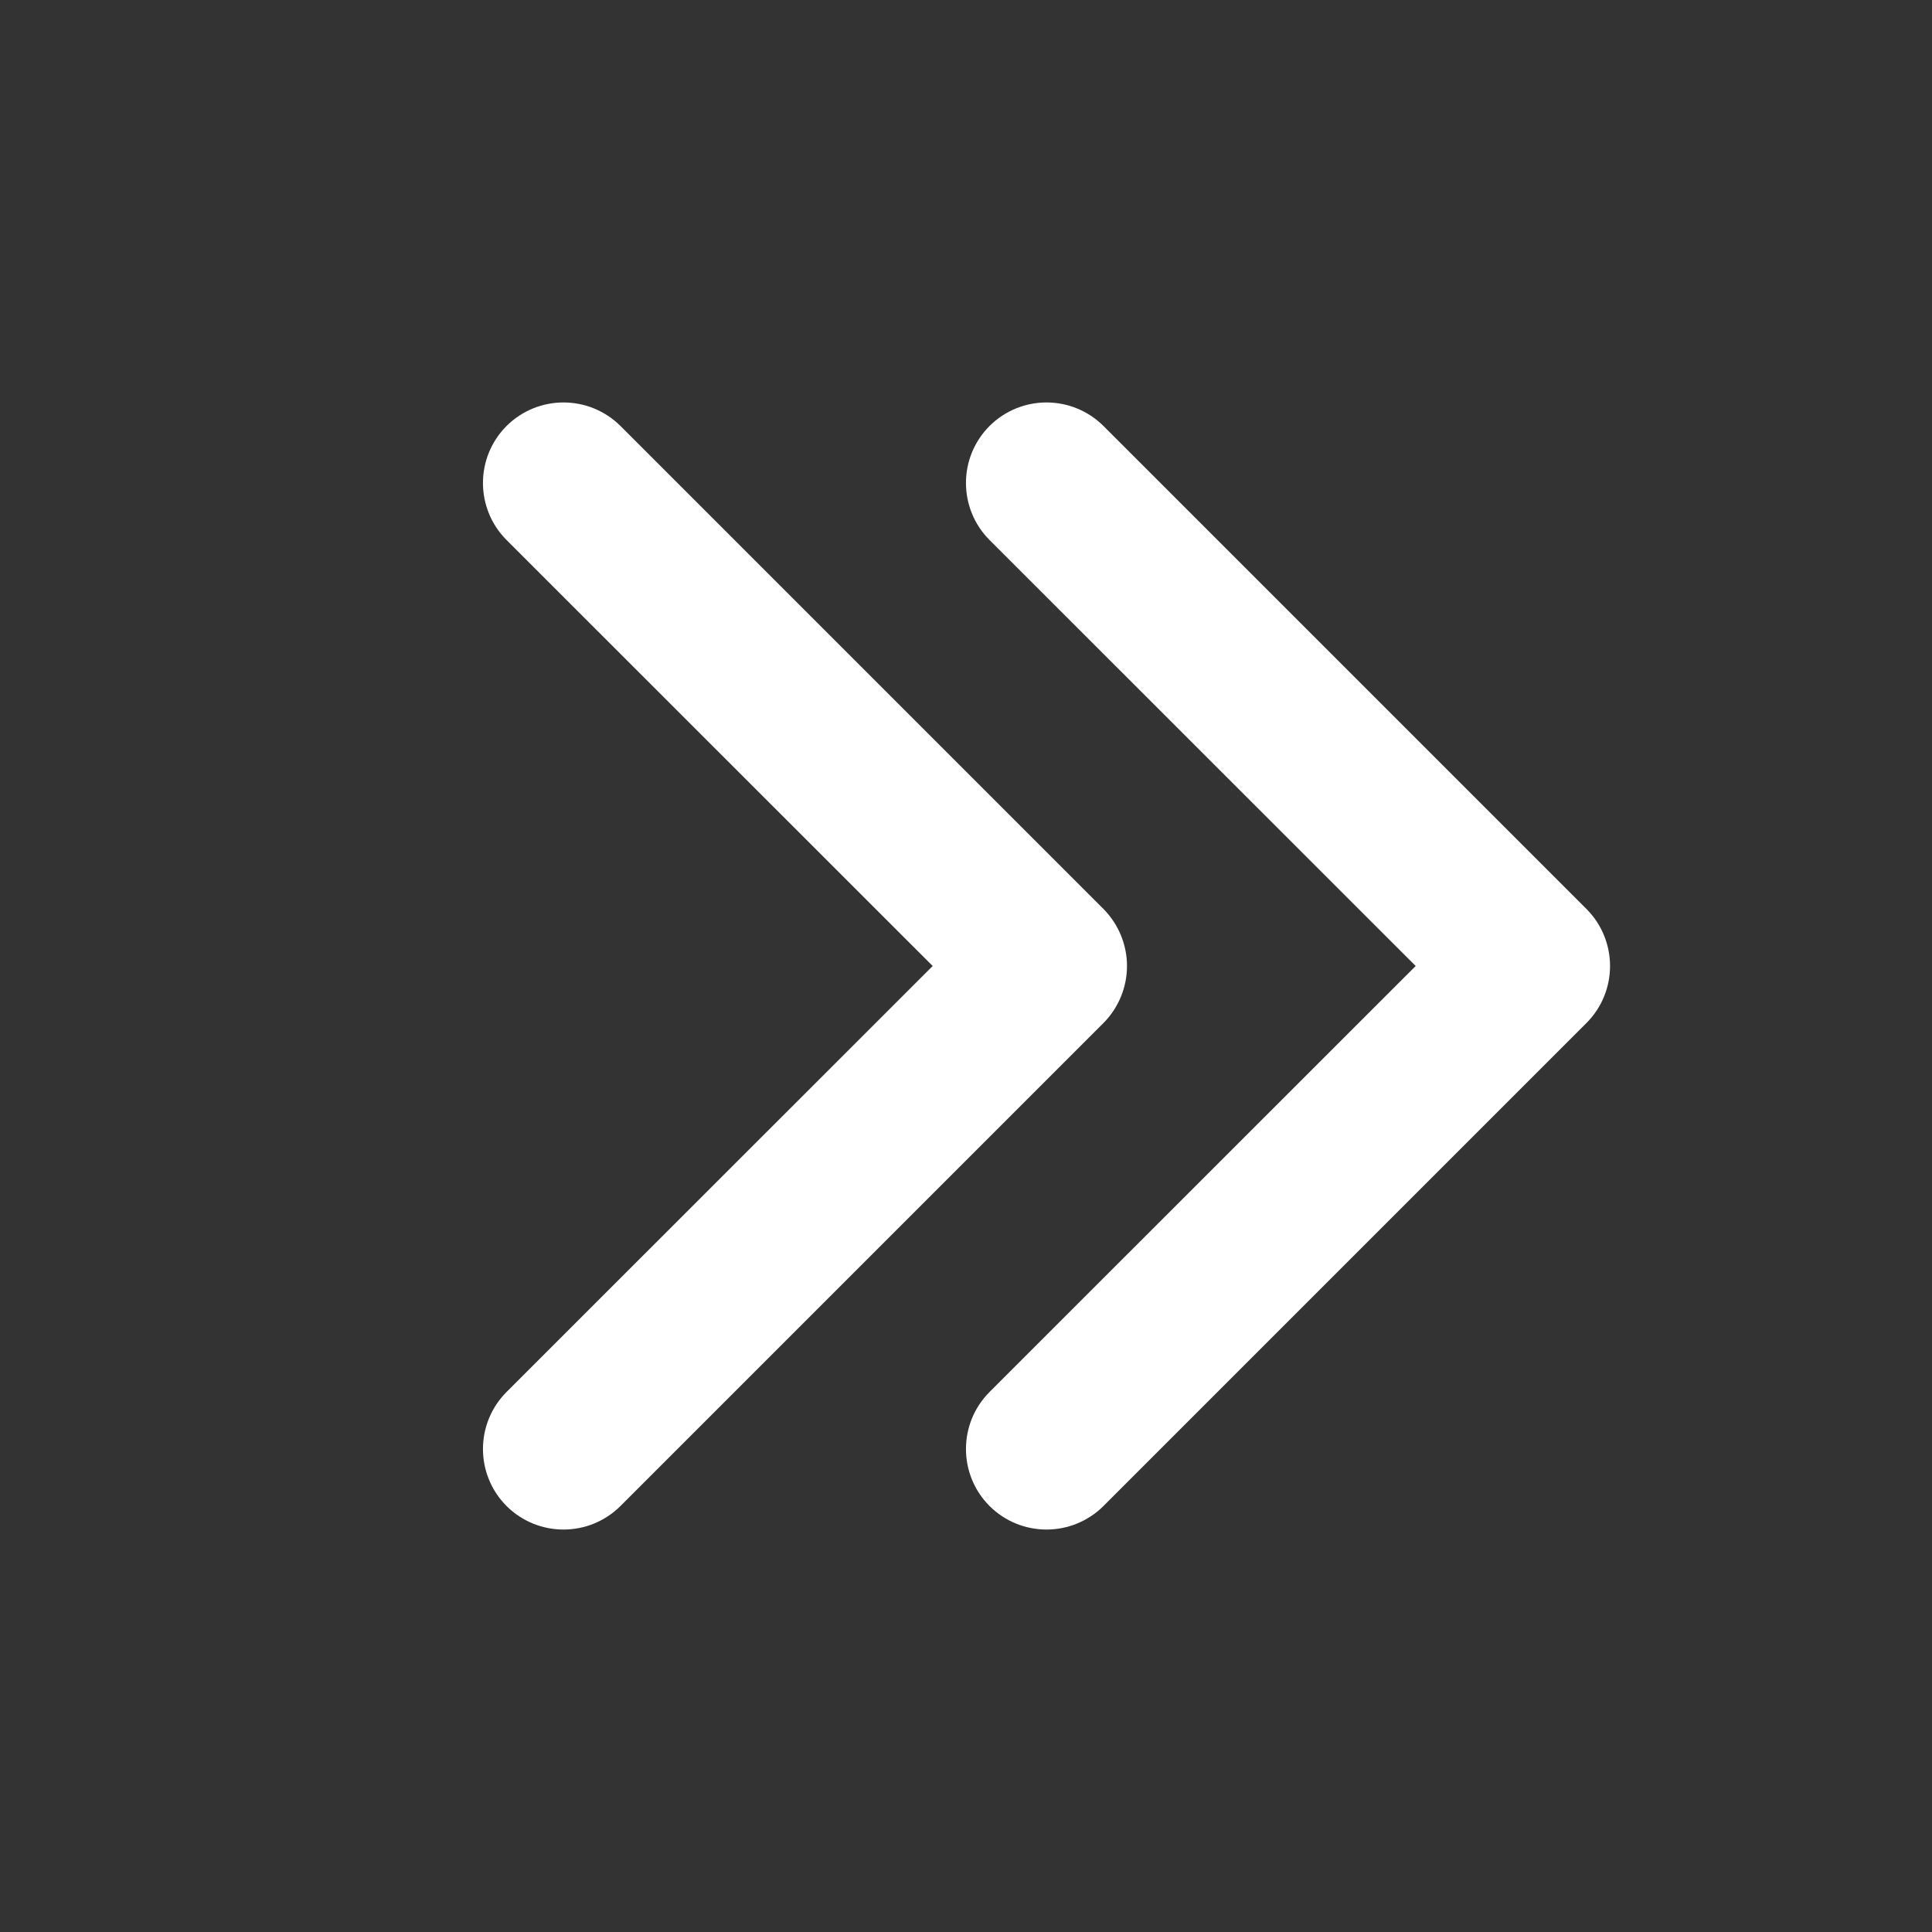 <svg width="12" height="12" viewBox="0 0 12 12" fill="none" xmlns="http://www.w3.org/2000/svg">
  <rect x="0" y="0" width="12" height="12" fill="#333333" stroke="none"/>
  <path
    d="M6.146 2.646C6.342 2.451 6.658 2.451 6.854 2.646L9.854 5.646C10.049 5.842 10.049 6.158 9.854 6.354L6.854 9.354C6.658 9.549 6.342 9.549 6.146 9.354C5.951 9.158 5.951 8.842 6.146 8.646L8.793 6L6.146 3.354C5.951 3.158 5.951 2.842 6.146 2.646ZM3.146 2.646C3.342 2.451 3.658 2.451 3.854 2.646L6.854 5.646C6.947 5.74 7 5.867 7 6C7 6.133 6.947 6.26 6.854 6.354L3.854 9.354C3.658 9.549 3.342 9.549 3.146 9.354C2.951 9.158 2.951 8.842 3.146 8.646L5.793 6L3.146 3.354C2.951 3.158 2.951 2.842 3.146 2.646Z"
    fill="white" />
</svg>
